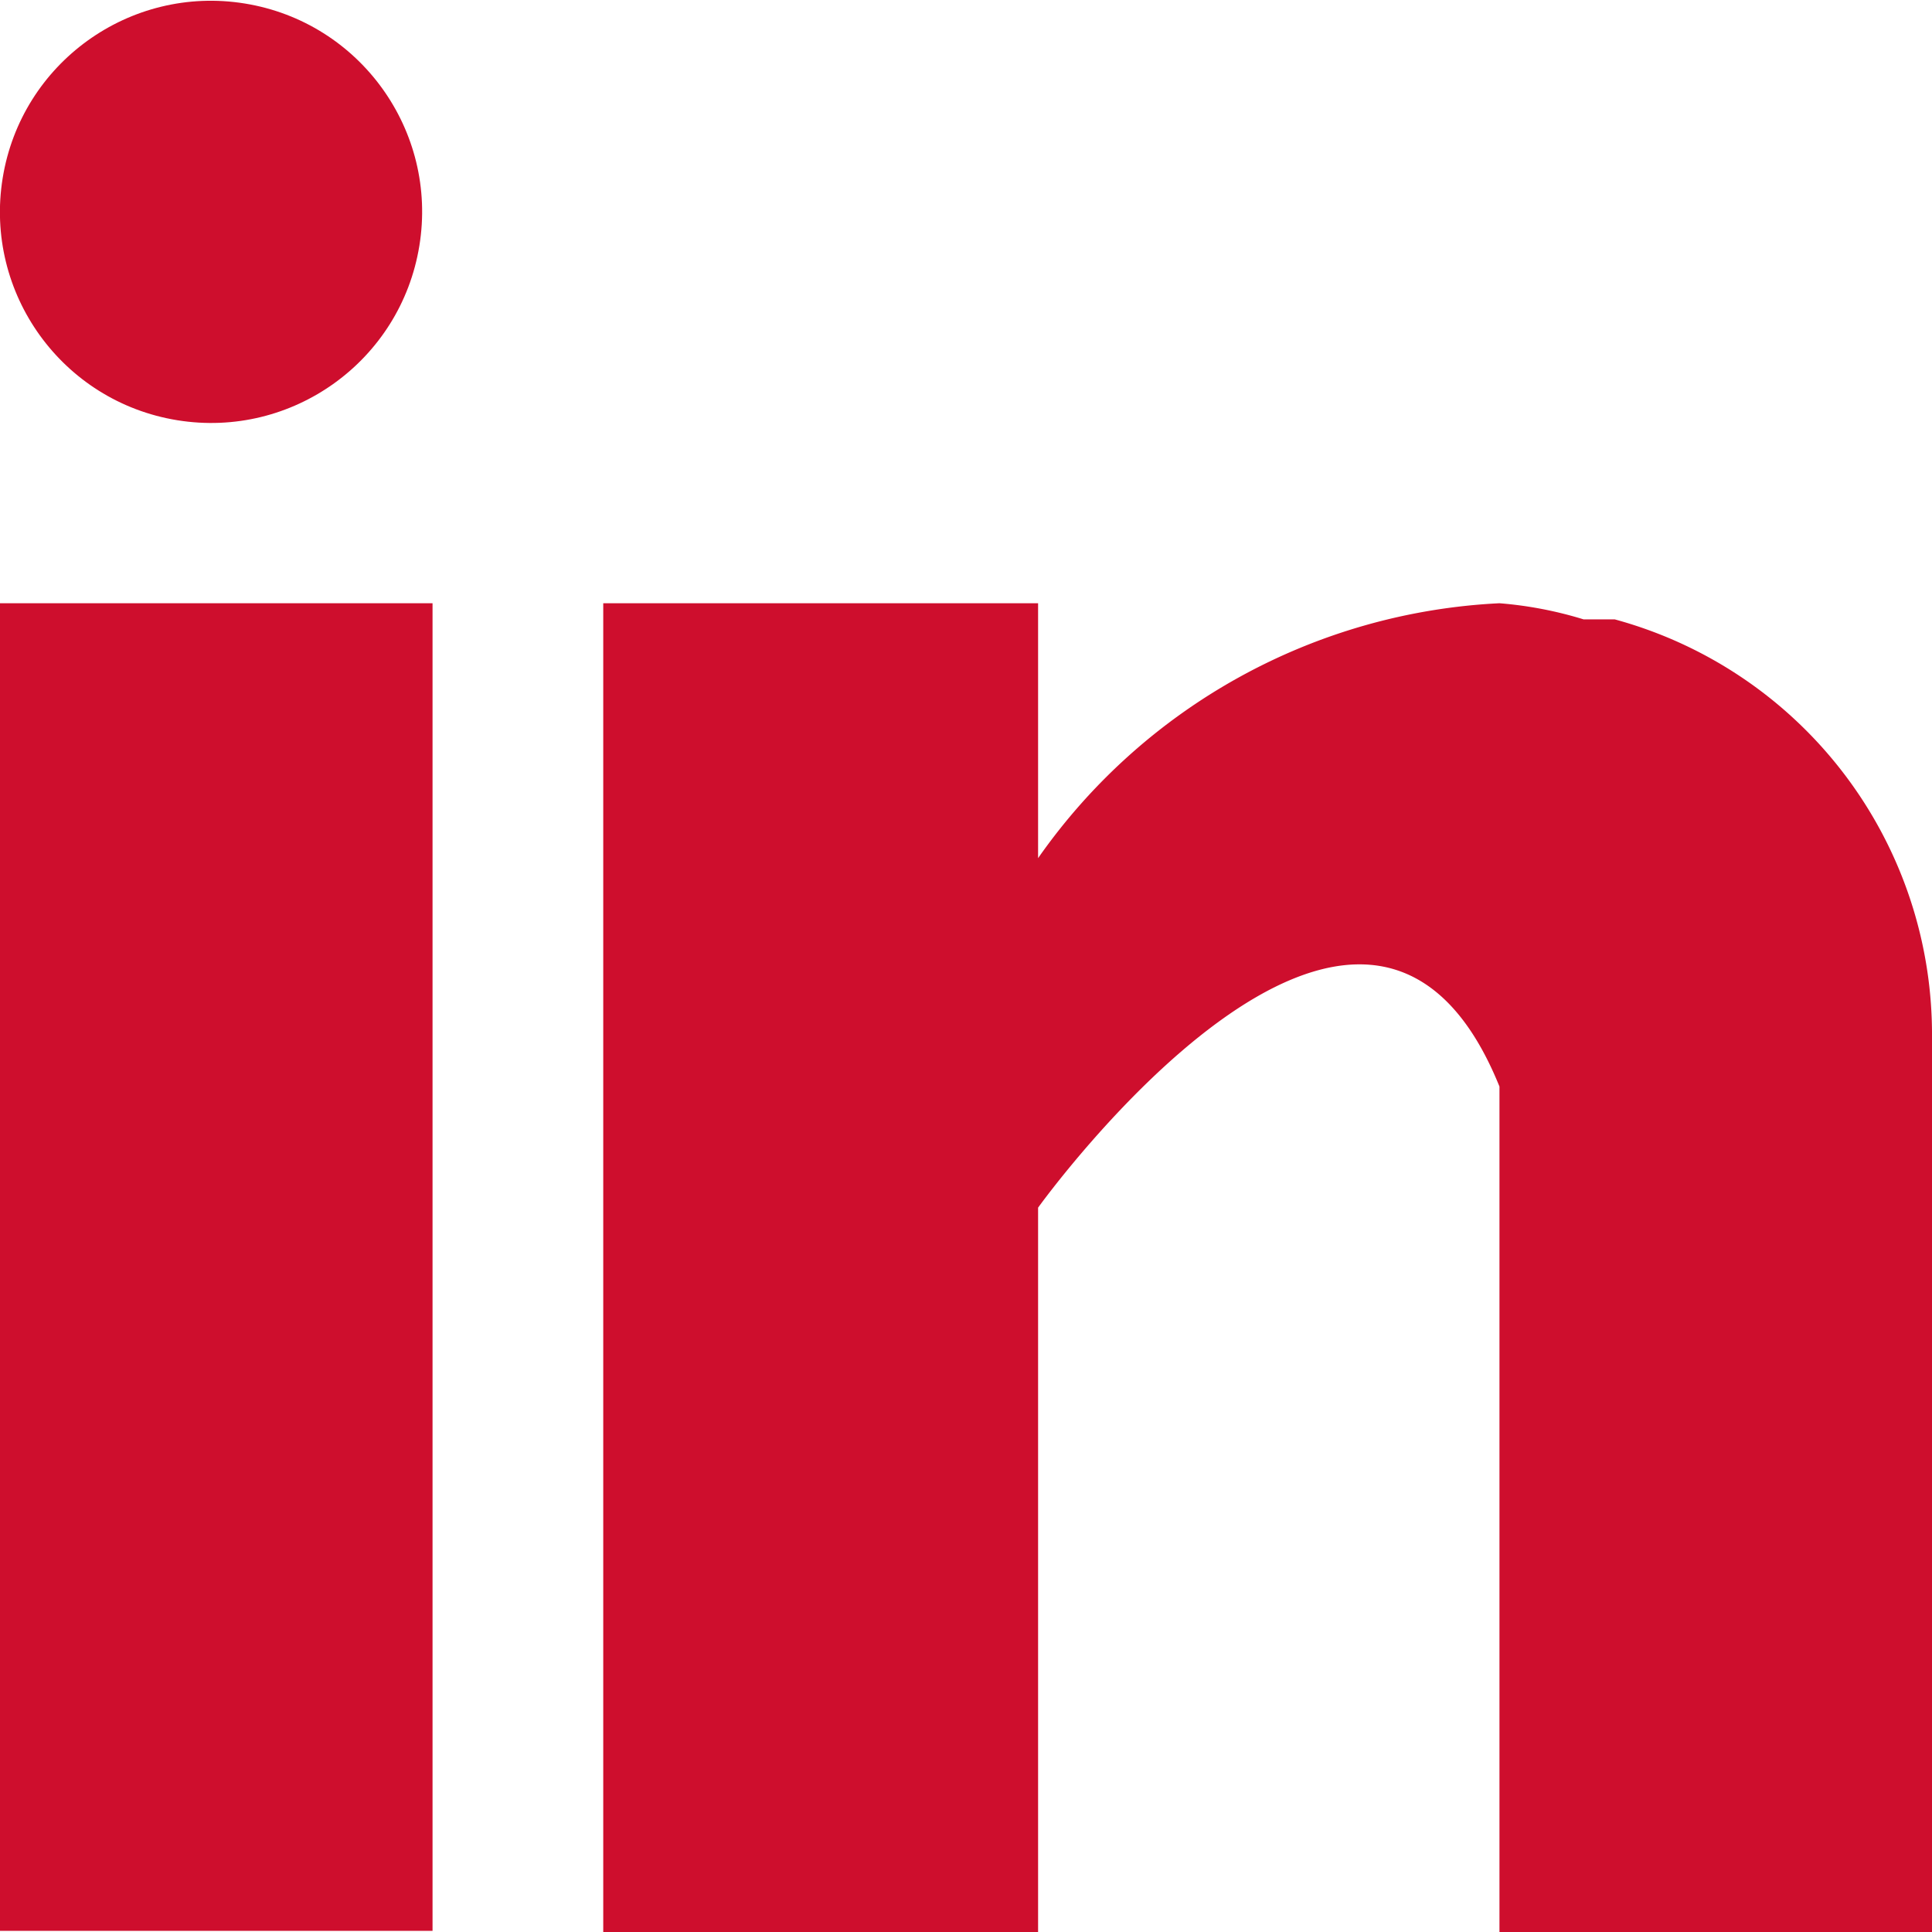 <?xml version="1.0" encoding="UTF-8"?> <svg xmlns="http://www.w3.org/2000/svg" viewBox="0 0 16.75 16.75"><defs><style>.cls-1{fill:#ce0e2d;}</style></defs><title>linkedin</title><g id="Livello_2" data-name="Livello 2"><g id="Livello_2-2" data-name="Livello 2"><rect class="cls-1" y="5.23" width="3.75" height="11.51"></rect><path class="cls-1" d="M14,5.37l-.12,0-.15,0A3.39,3.39,0,0,0,13,5.23,5.19,5.19,0,0,0,9,7.44V5.23H5.23V16.75H9V10.47s2.83-3.94,4-1.05v7.33h3.75V9A3.73,3.73,0,0,0,14,5.37Z"></path><circle class="cls-1" cx="1.83" cy="1.83" r="1.83" transform="translate(-0.27 3.35) rotate(-80.78)"></circle></g></g></svg> 